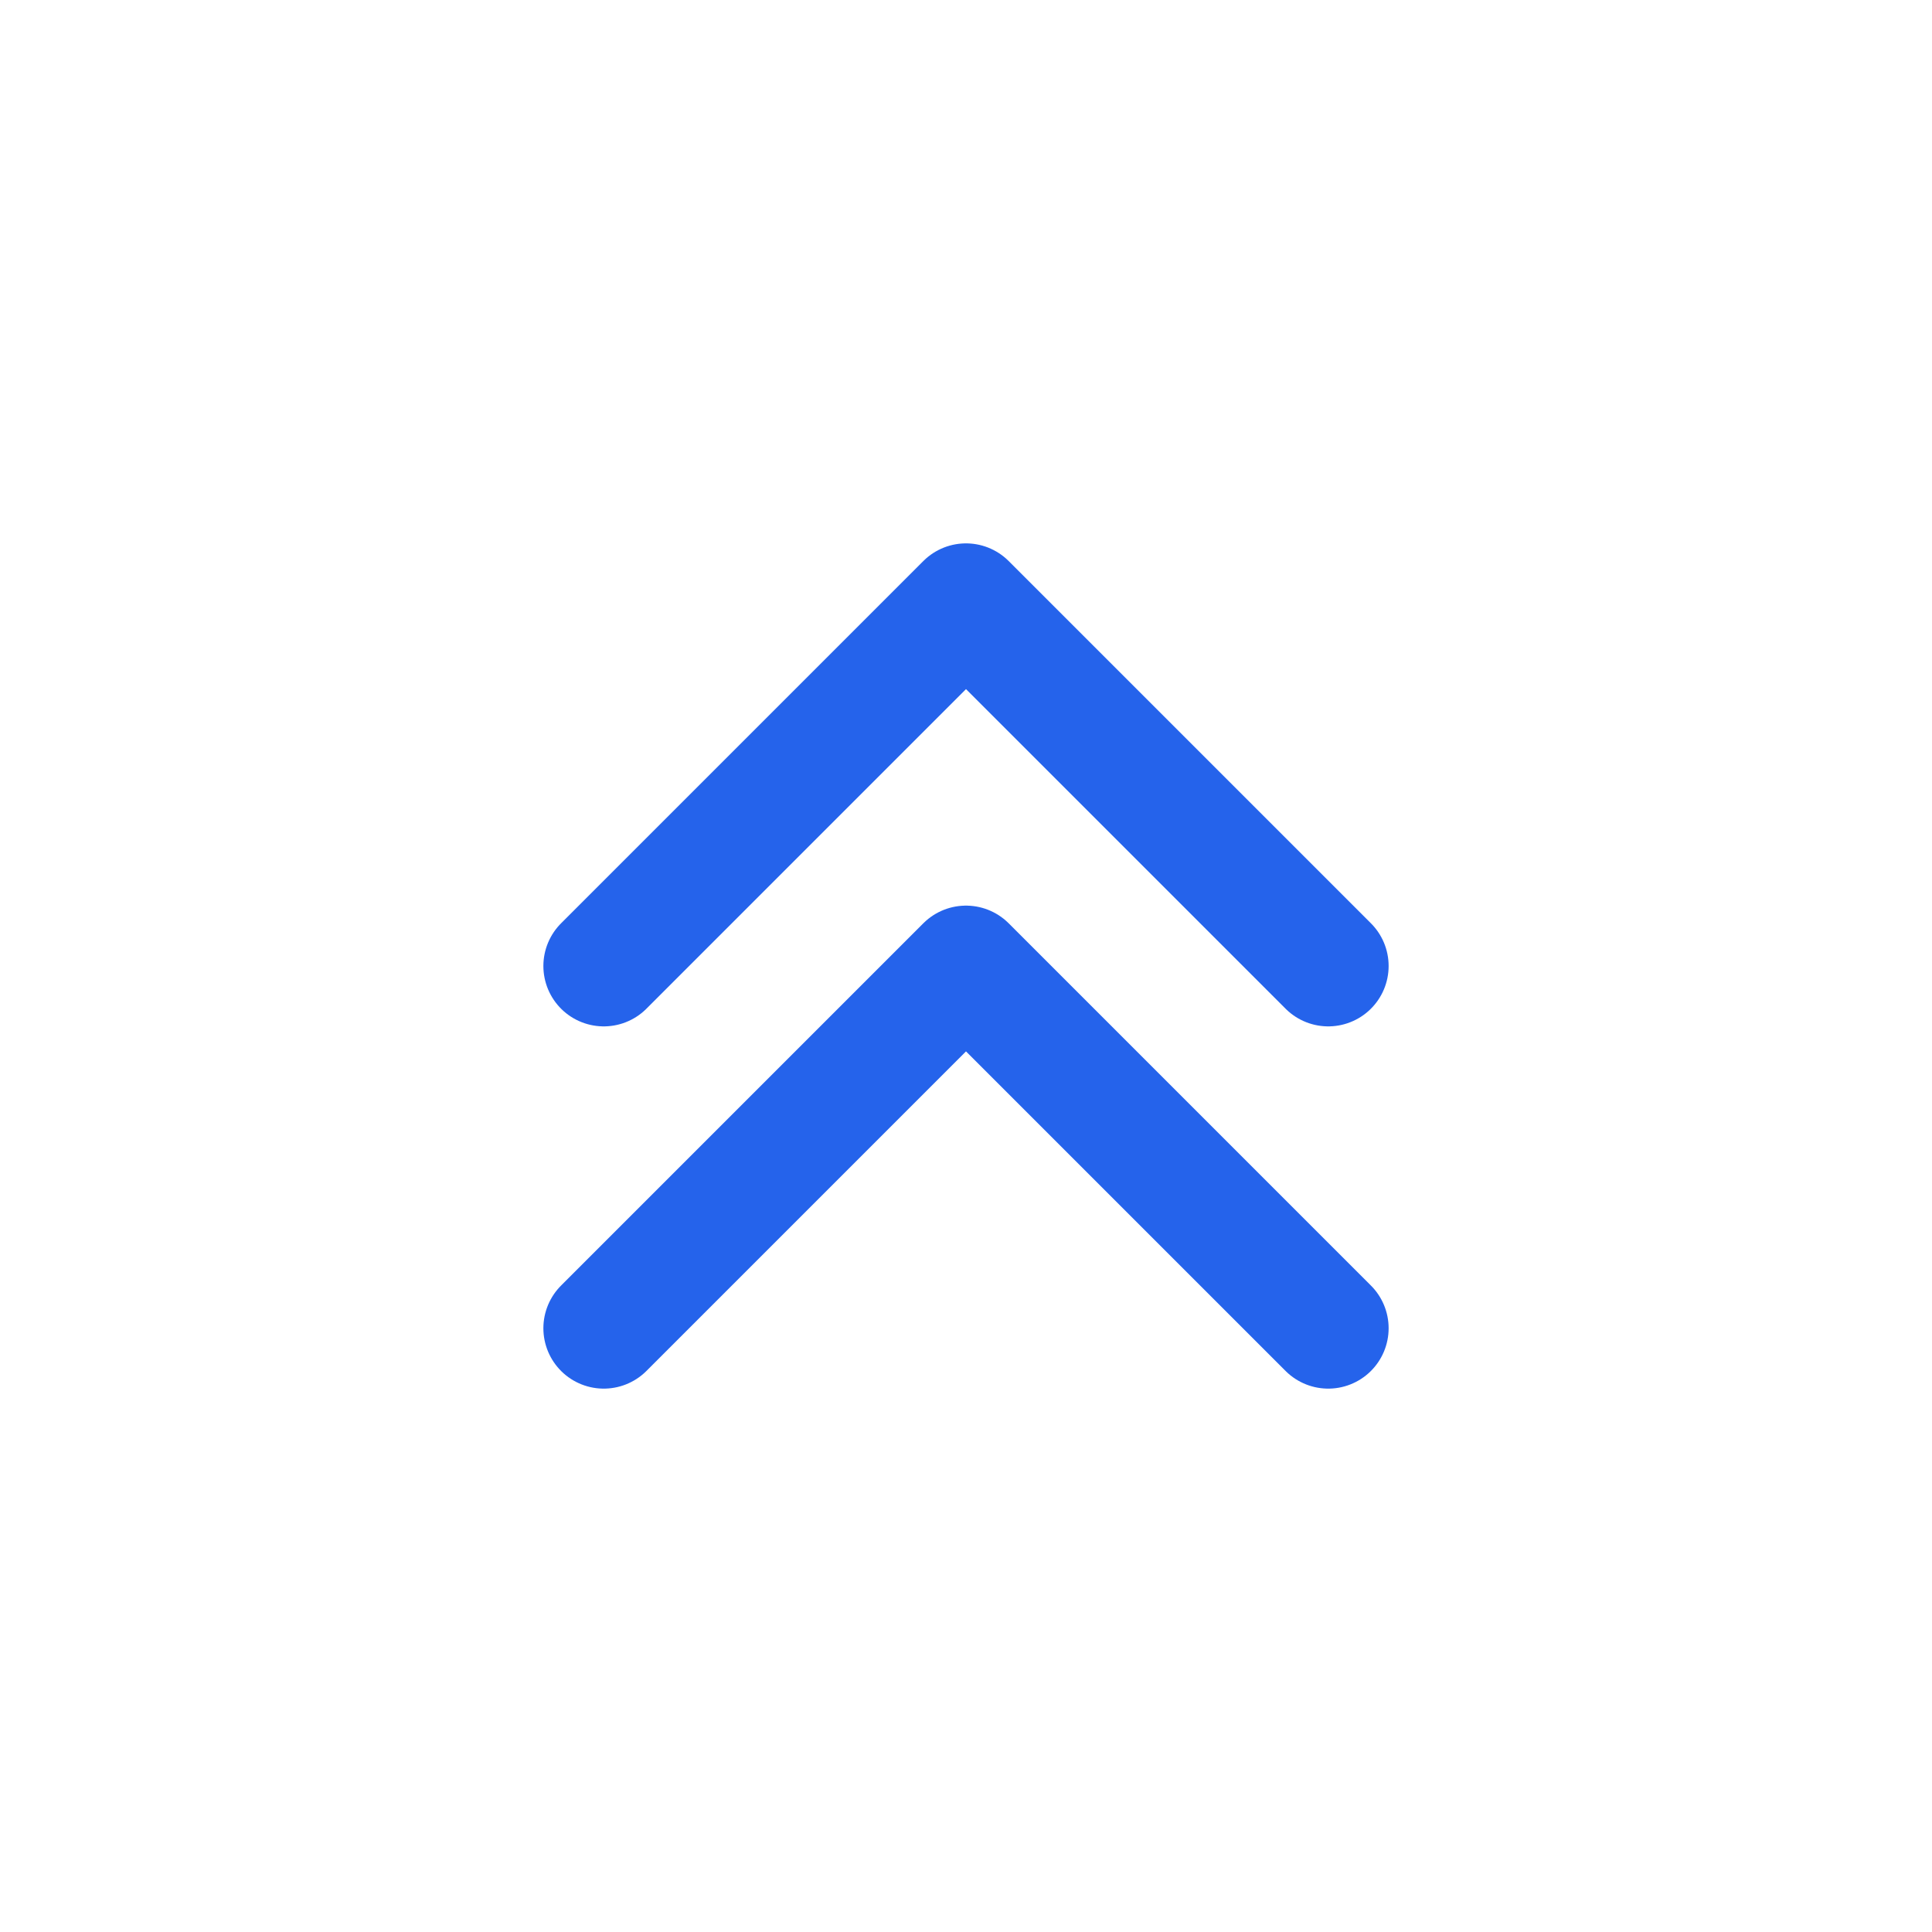 <svg width="64" height="64" viewBox="0 0 64 64" fill="none" xmlns="http://www.w3.org/2000/svg">
  <path d="M20 44L32 32L44 44" stroke="#2563EB" stroke-width="4" stroke-linecap="round" stroke-linejoin="round"/>
  <path d="M20 32L32 20L44 32" stroke="#2563EB" stroke-width="4" stroke-linecap="round" stroke-linejoin="round"/>
</svg>